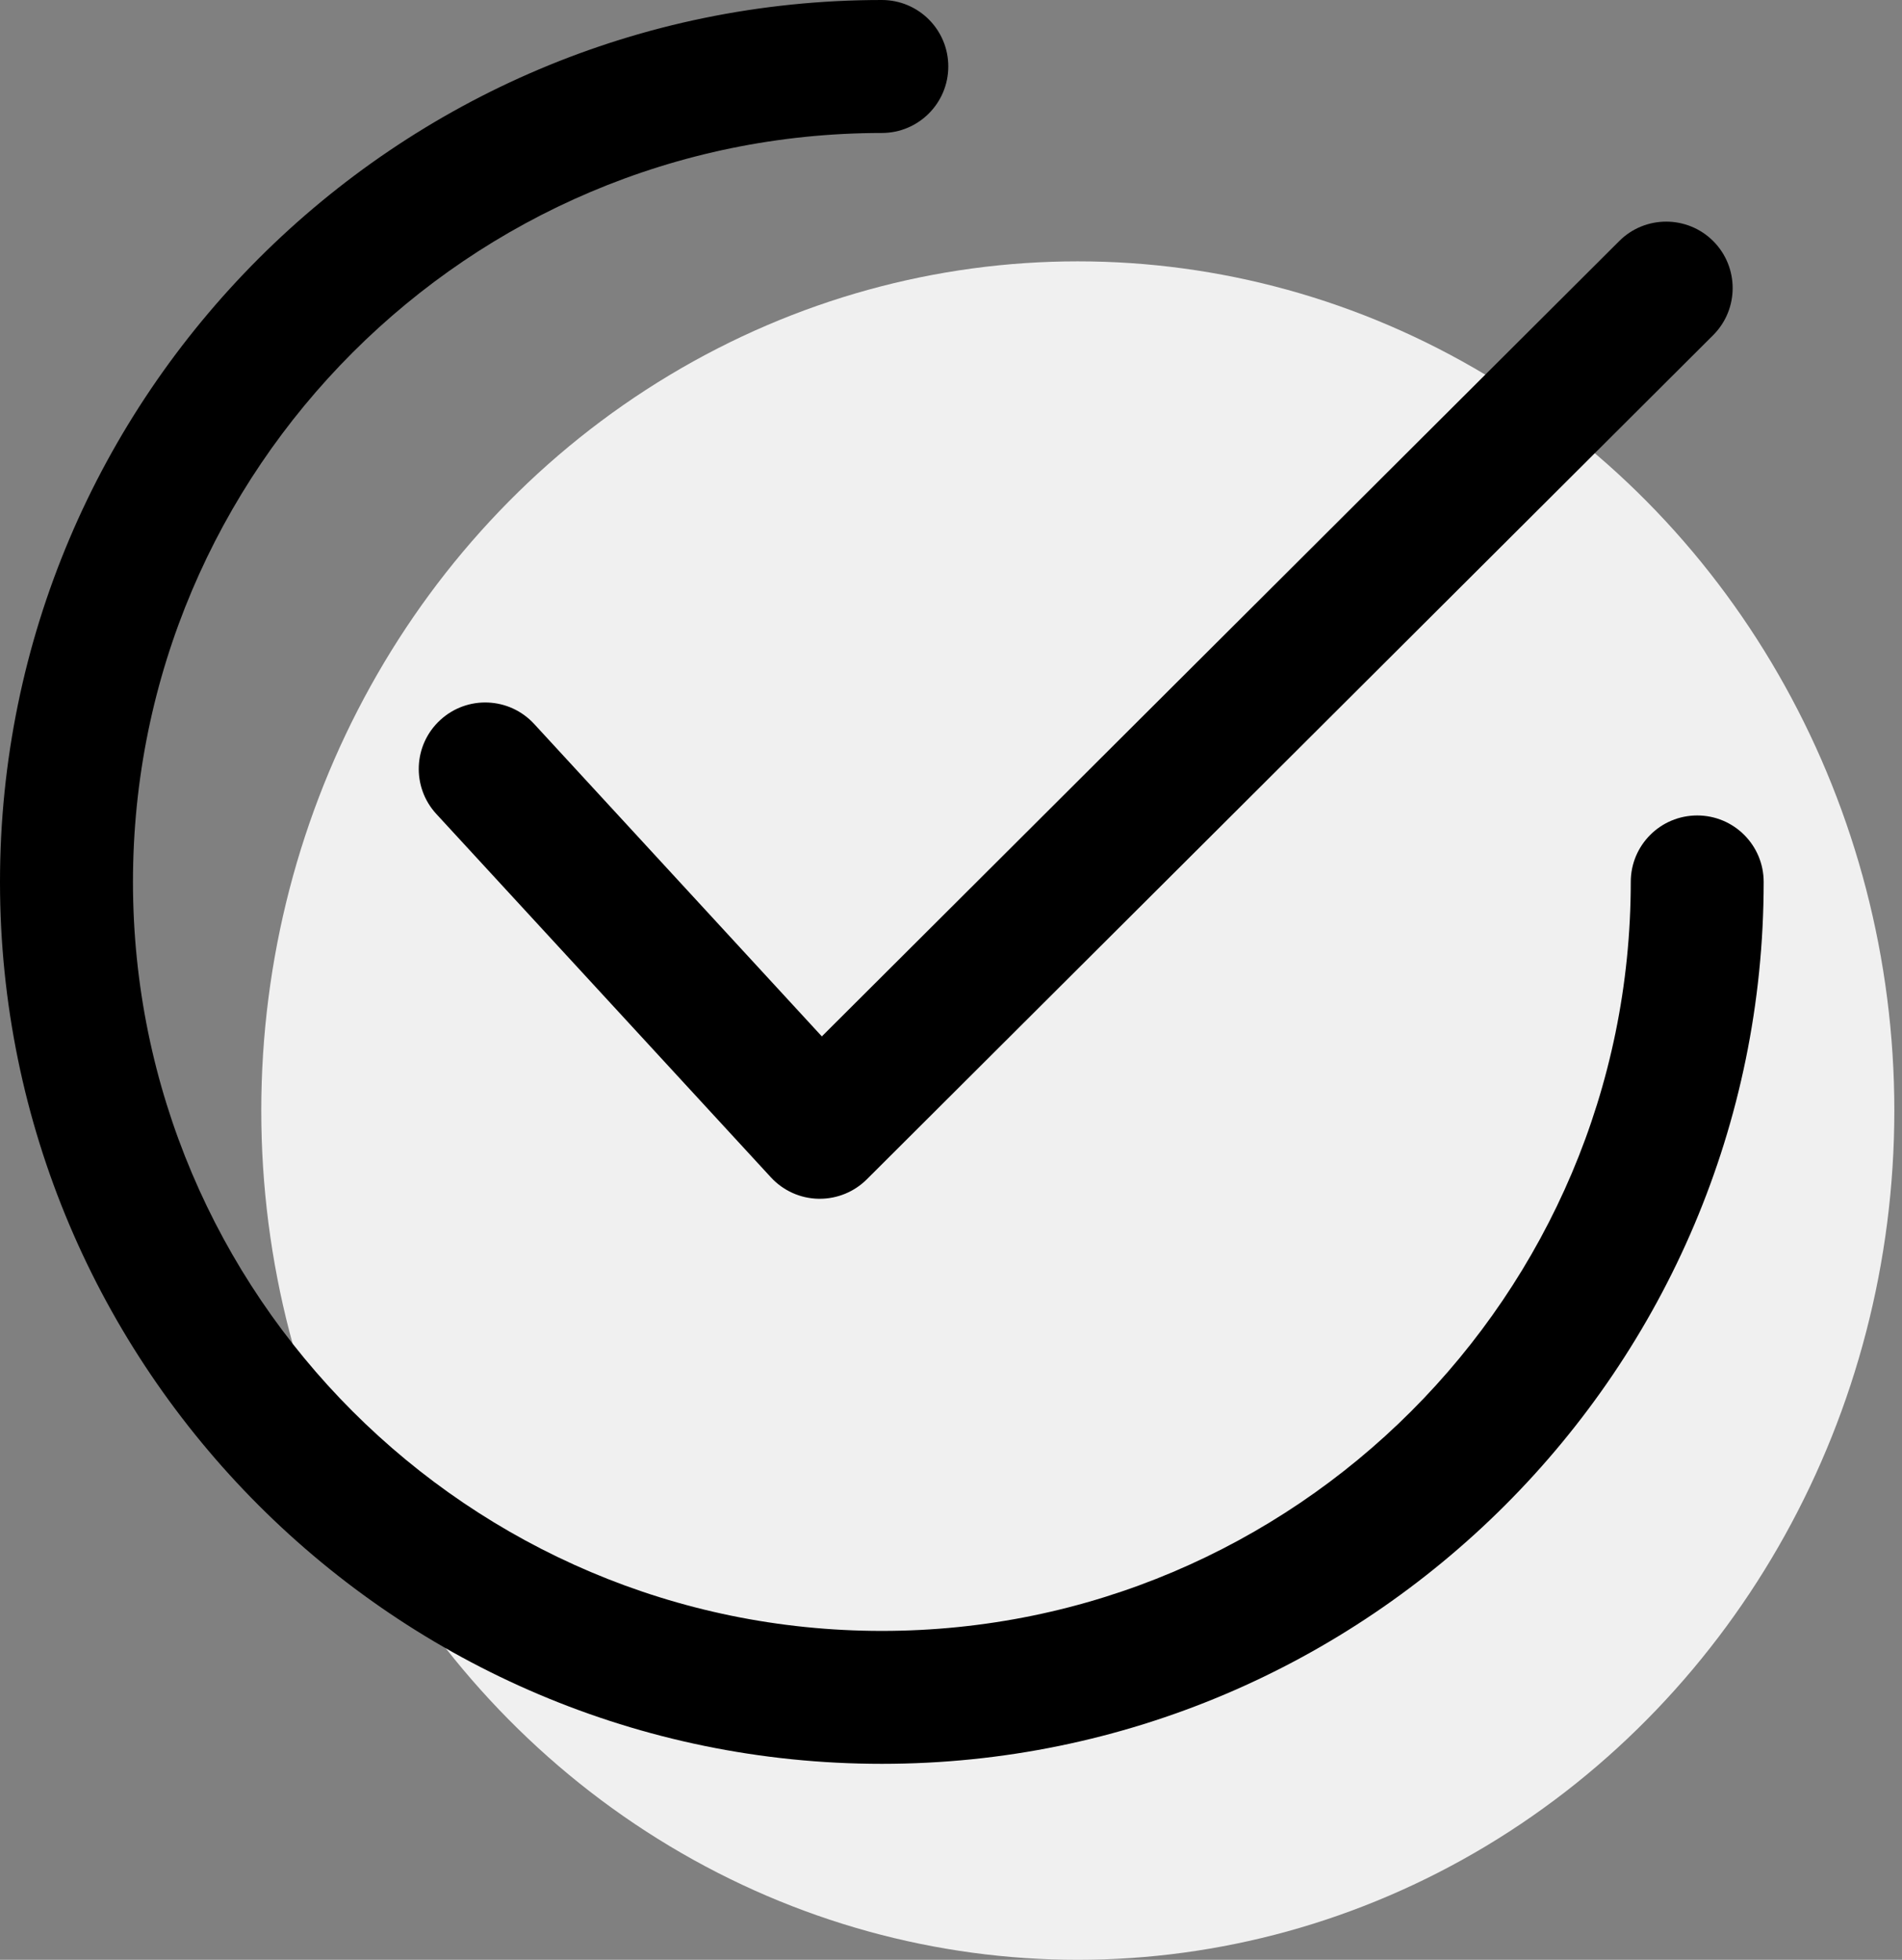<svg width="33" height="34" viewBox="0 0 33 34" fill="none" xmlns="http://www.w3.org/2000/svg">
<rect x="0" y="0" width="33" height="34" fill="#808080" stroke="none"/>
<ellipse cx="18.7" cy="19.267" rx="14.167" ry="14.733" fill="#F0F0F0"/>
<g clip-path="url(#clip0_185_2663)">
<path d="M29.725 4.183C29.275 3.733 28.544 3.732 28.094 4.182L14.259 17.98L9.267 12.559C8.836 12.091 8.107 12.06 7.638 12.492C7.169 12.923 7.139 13.652 7.57 14.121L13.375 20.425C13.588 20.656 13.885 20.791 14.199 20.797C14.207 20.797 14.216 20.797 14.224 20.797C14.528 20.797 14.822 20.676 15.038 20.461L29.723 5.815C30.174 5.365 30.175 4.634 29.725 4.183Z" fill="black"/>
<path d="M29.447 14.147C28.81 14.147 28.294 14.663 28.294 15.3C28.294 22.465 22.465 28.294 15.3 28.294C8.136 28.294 2.307 22.465 2.307 15.3C2.307 8.136 8.136 2.307 15.3 2.307C15.937 2.307 16.453 1.79 16.453 1.153C16.453 0.516 15.937 0 15.3 0C6.863 0 0 6.863 0 15.3C0 23.736 6.863 30.6 15.3 30.6C23.736 30.6 30.6 23.736 30.6 15.3C30.6 14.663 30.084 14.147 29.447 14.147Z" fill="black"/>
</g>
<defs>
<clipPath id="clip0_185_2663">
<rect width="30.6" height="30.6" fill="white"/>
</clipPath>
</defs>
</svg>
